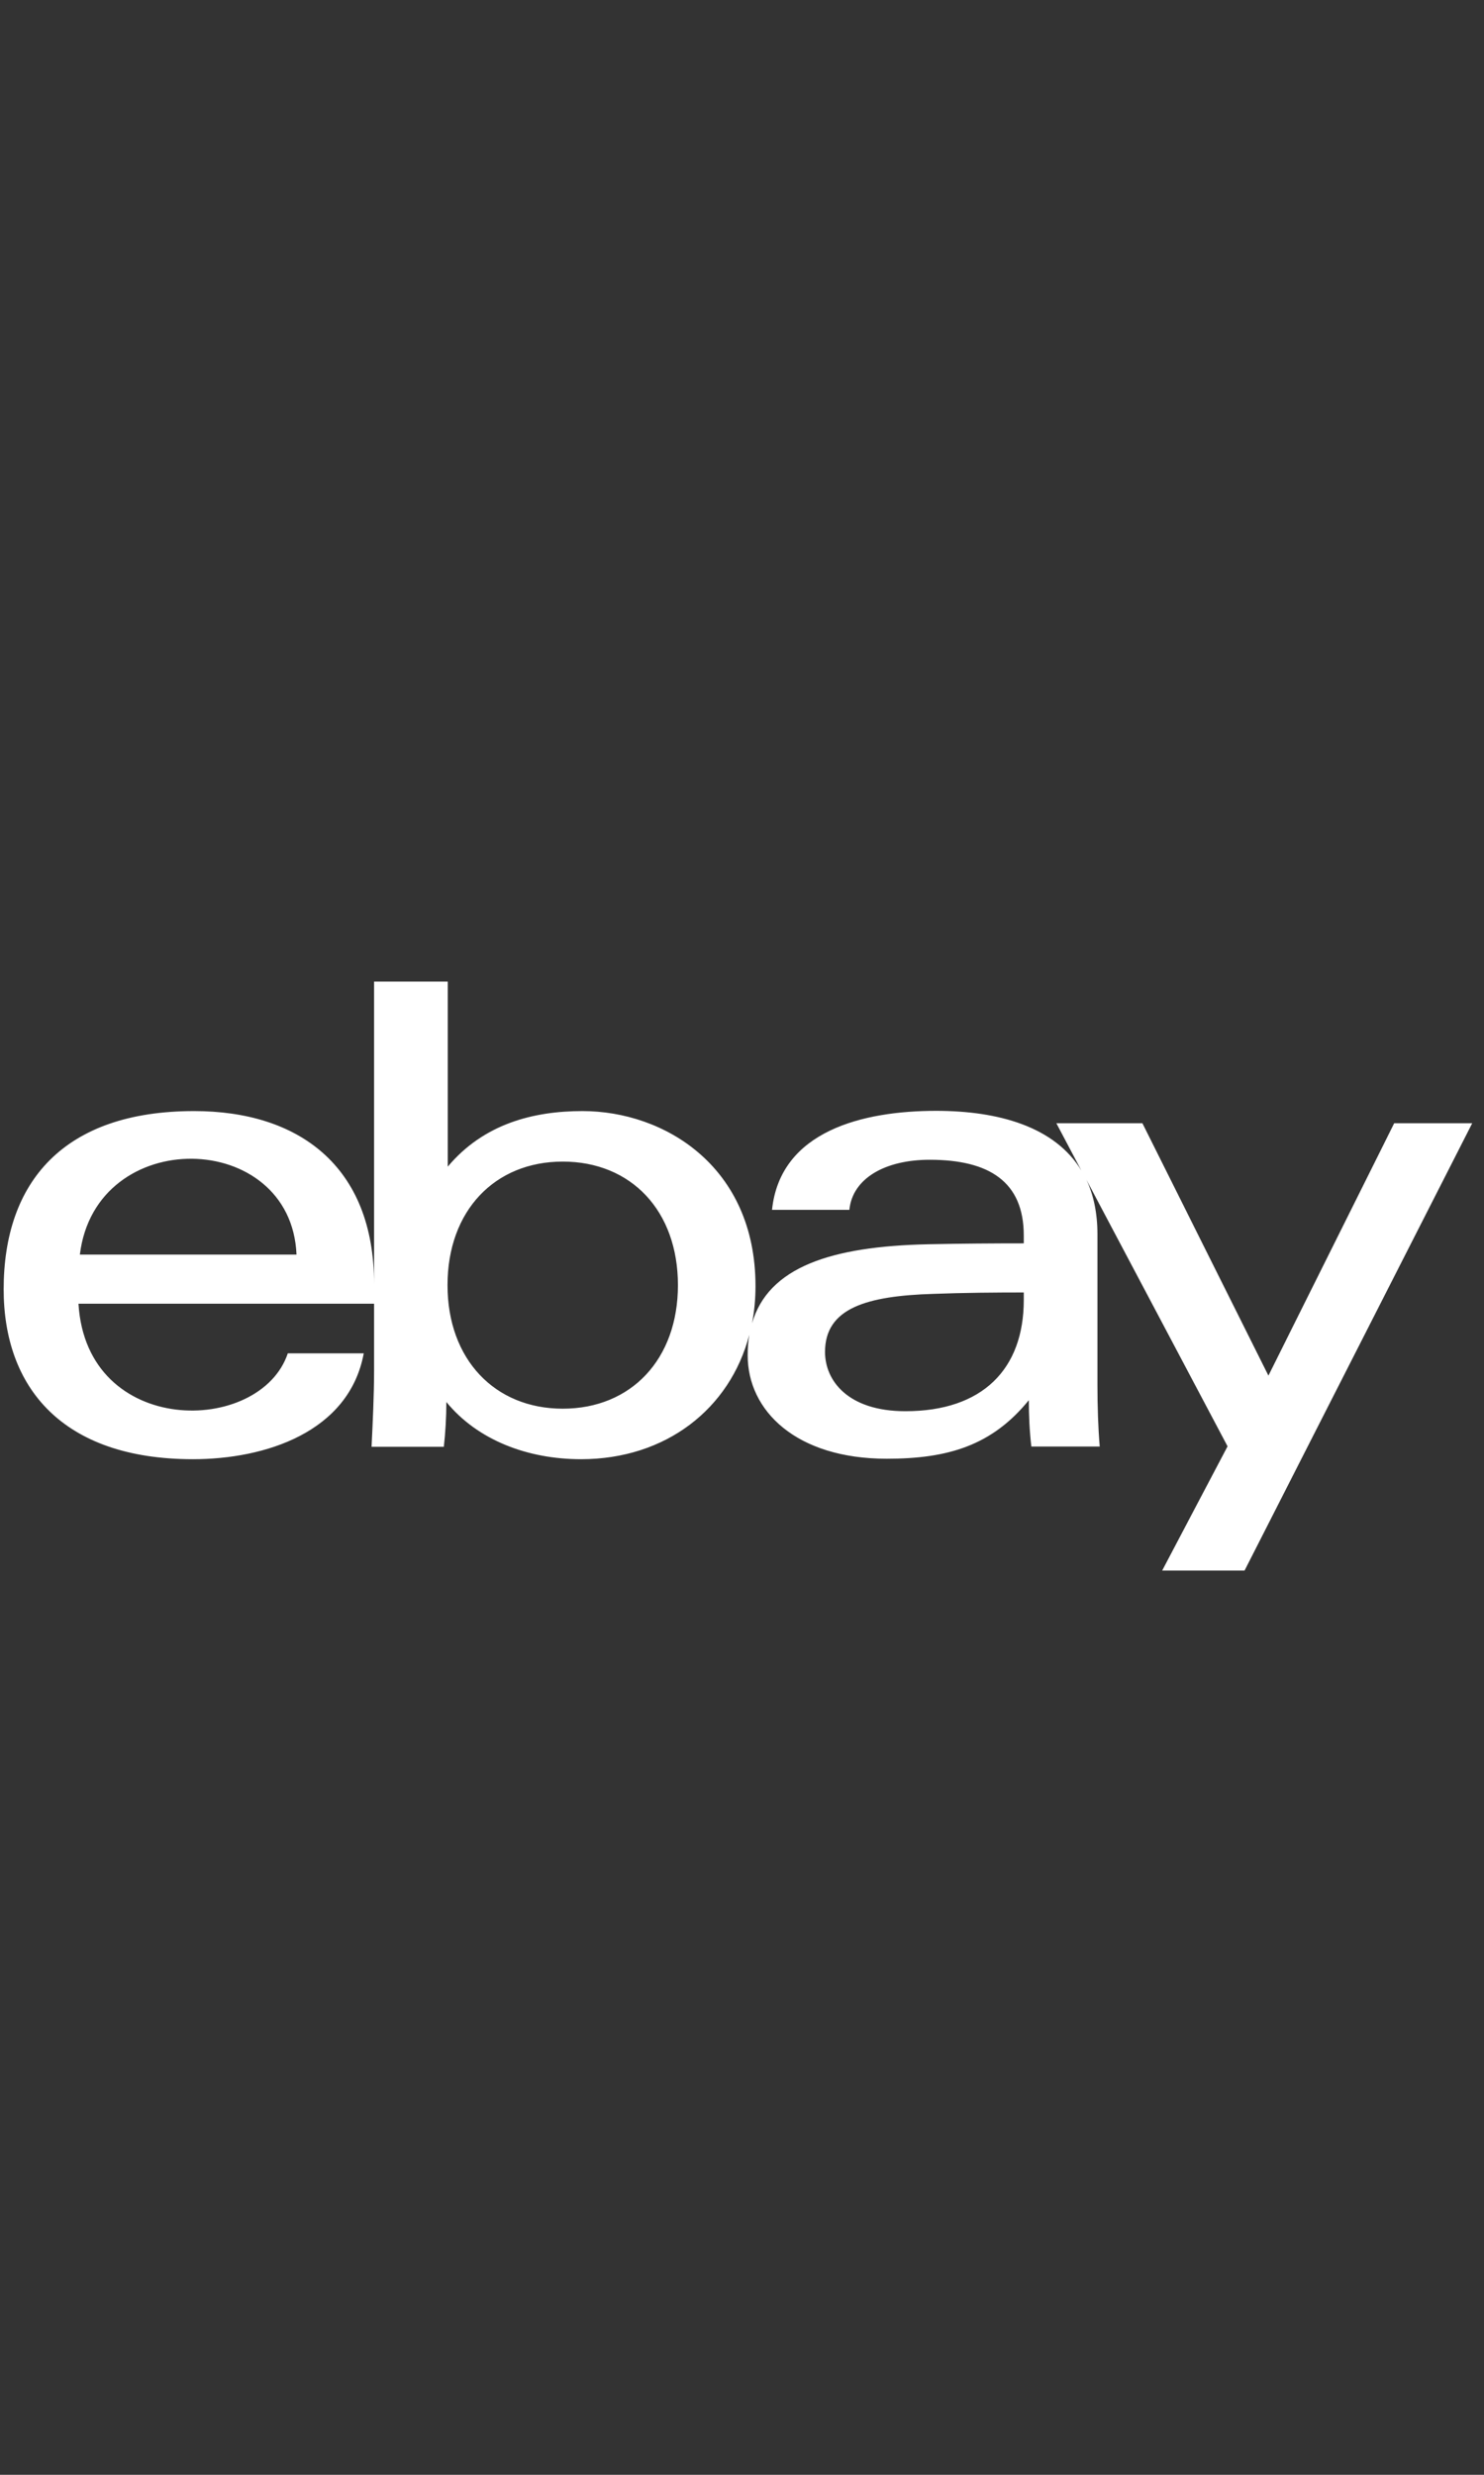 <svg width="96" height="160" viewBox="0 0 96 160" fill="none" xmlns="http://www.w3.org/2000/svg">
<rect x="0" y="0" width="96" height="160" fill="#333333" stroke="none"/>
<g clip-path="url(#clip0_4290_9187)">
<g clip-path="url(#clip1_4290_9187)">
<path d="M90.19 72.62L82.054 88.936L73.903 72.62H68.336L69.954 75.678C68.247 72.858 64.625 71.818 60.557 71.818C55.836 71.818 50.476 73.11 49.942 78.217H54.945C55.153 76.168 57.276 74.981 60.141 74.981C64.001 74.981 66.228 76.406 66.228 79.88V80.385C64.343 80.385 62.071 80.399 60.037 80.444C53.742 80.578 49.704 81.928 48.65 85.551C48.799 84.779 48.873 83.977 48.873 83.146C48.873 75.411 42.979 71.833 37.679 71.833C34.517 71.833 31.295 72.65 28.965 75.426V63.46H24.199V88.624C24.199 90.153 24.11 92.024 24.036 93.538H28.712C28.816 92.603 28.875 91.623 28.875 90.643C30.894 93.108 34.131 94.34 37.59 94.34C43.068 94.34 47.225 91.088 48.472 86.293C48.398 86.709 48.368 87.154 48.368 87.629C48.368 91.207 51.501 94.31 57.365 94.31C61.314 94.31 64.165 93.464 66.555 90.524C66.555 91.504 66.599 92.499 66.718 93.523H71.142C71.038 92.306 70.994 90.925 70.994 89.544V79.805C70.994 78.425 70.741 77.252 70.281 76.272L79.411 93.508L75.18 101.54H80.51L95.237 72.62H90.19ZM36.402 91.074C32.008 91.074 28.95 87.882 28.95 83.087C28.95 78.276 32.008 75.099 36.402 75.099C40.827 75.099 43.855 78.276 43.855 83.087C43.855 87.882 40.827 91.074 36.402 91.074ZM66.228 84.052C66.228 88.505 63.571 91.237 58.568 91.237C54.841 91.237 53.371 89.248 53.371 87.407C53.371 84.571 56.059 83.784 60.379 83.651C62.324 83.576 64.476 83.561 66.228 83.561V84.052ZM5.077 84.289H24.199V83.027C24.199 75.352 19.285 71.833 12.559 71.833C4.127 71.833 0.237 76.406 0.237 83.354C0.237 89.663 3.993 94.34 12.485 94.34C17.147 94.34 22.581 92.603 23.531 87.496H18.617C16.835 92.811 5.597 92.944 5.077 84.289ZM19.181 81.112H5.166C6.191 72.709 18.839 72.991 19.181 81.112Z" fill="white"/>
</g>
</g>
<defs>
<clipPath id="clip0_4290_9187">
<rect width="95" height="160" fill="white" transform="translate(0.237)"/>
</clipPath>
<clipPath id="clip1_4290_9187">
<rect width="95" height="38.08" fill="white" transform="translate(0.237 63.46)"/>
</clipPath>
</defs>
</svg>

